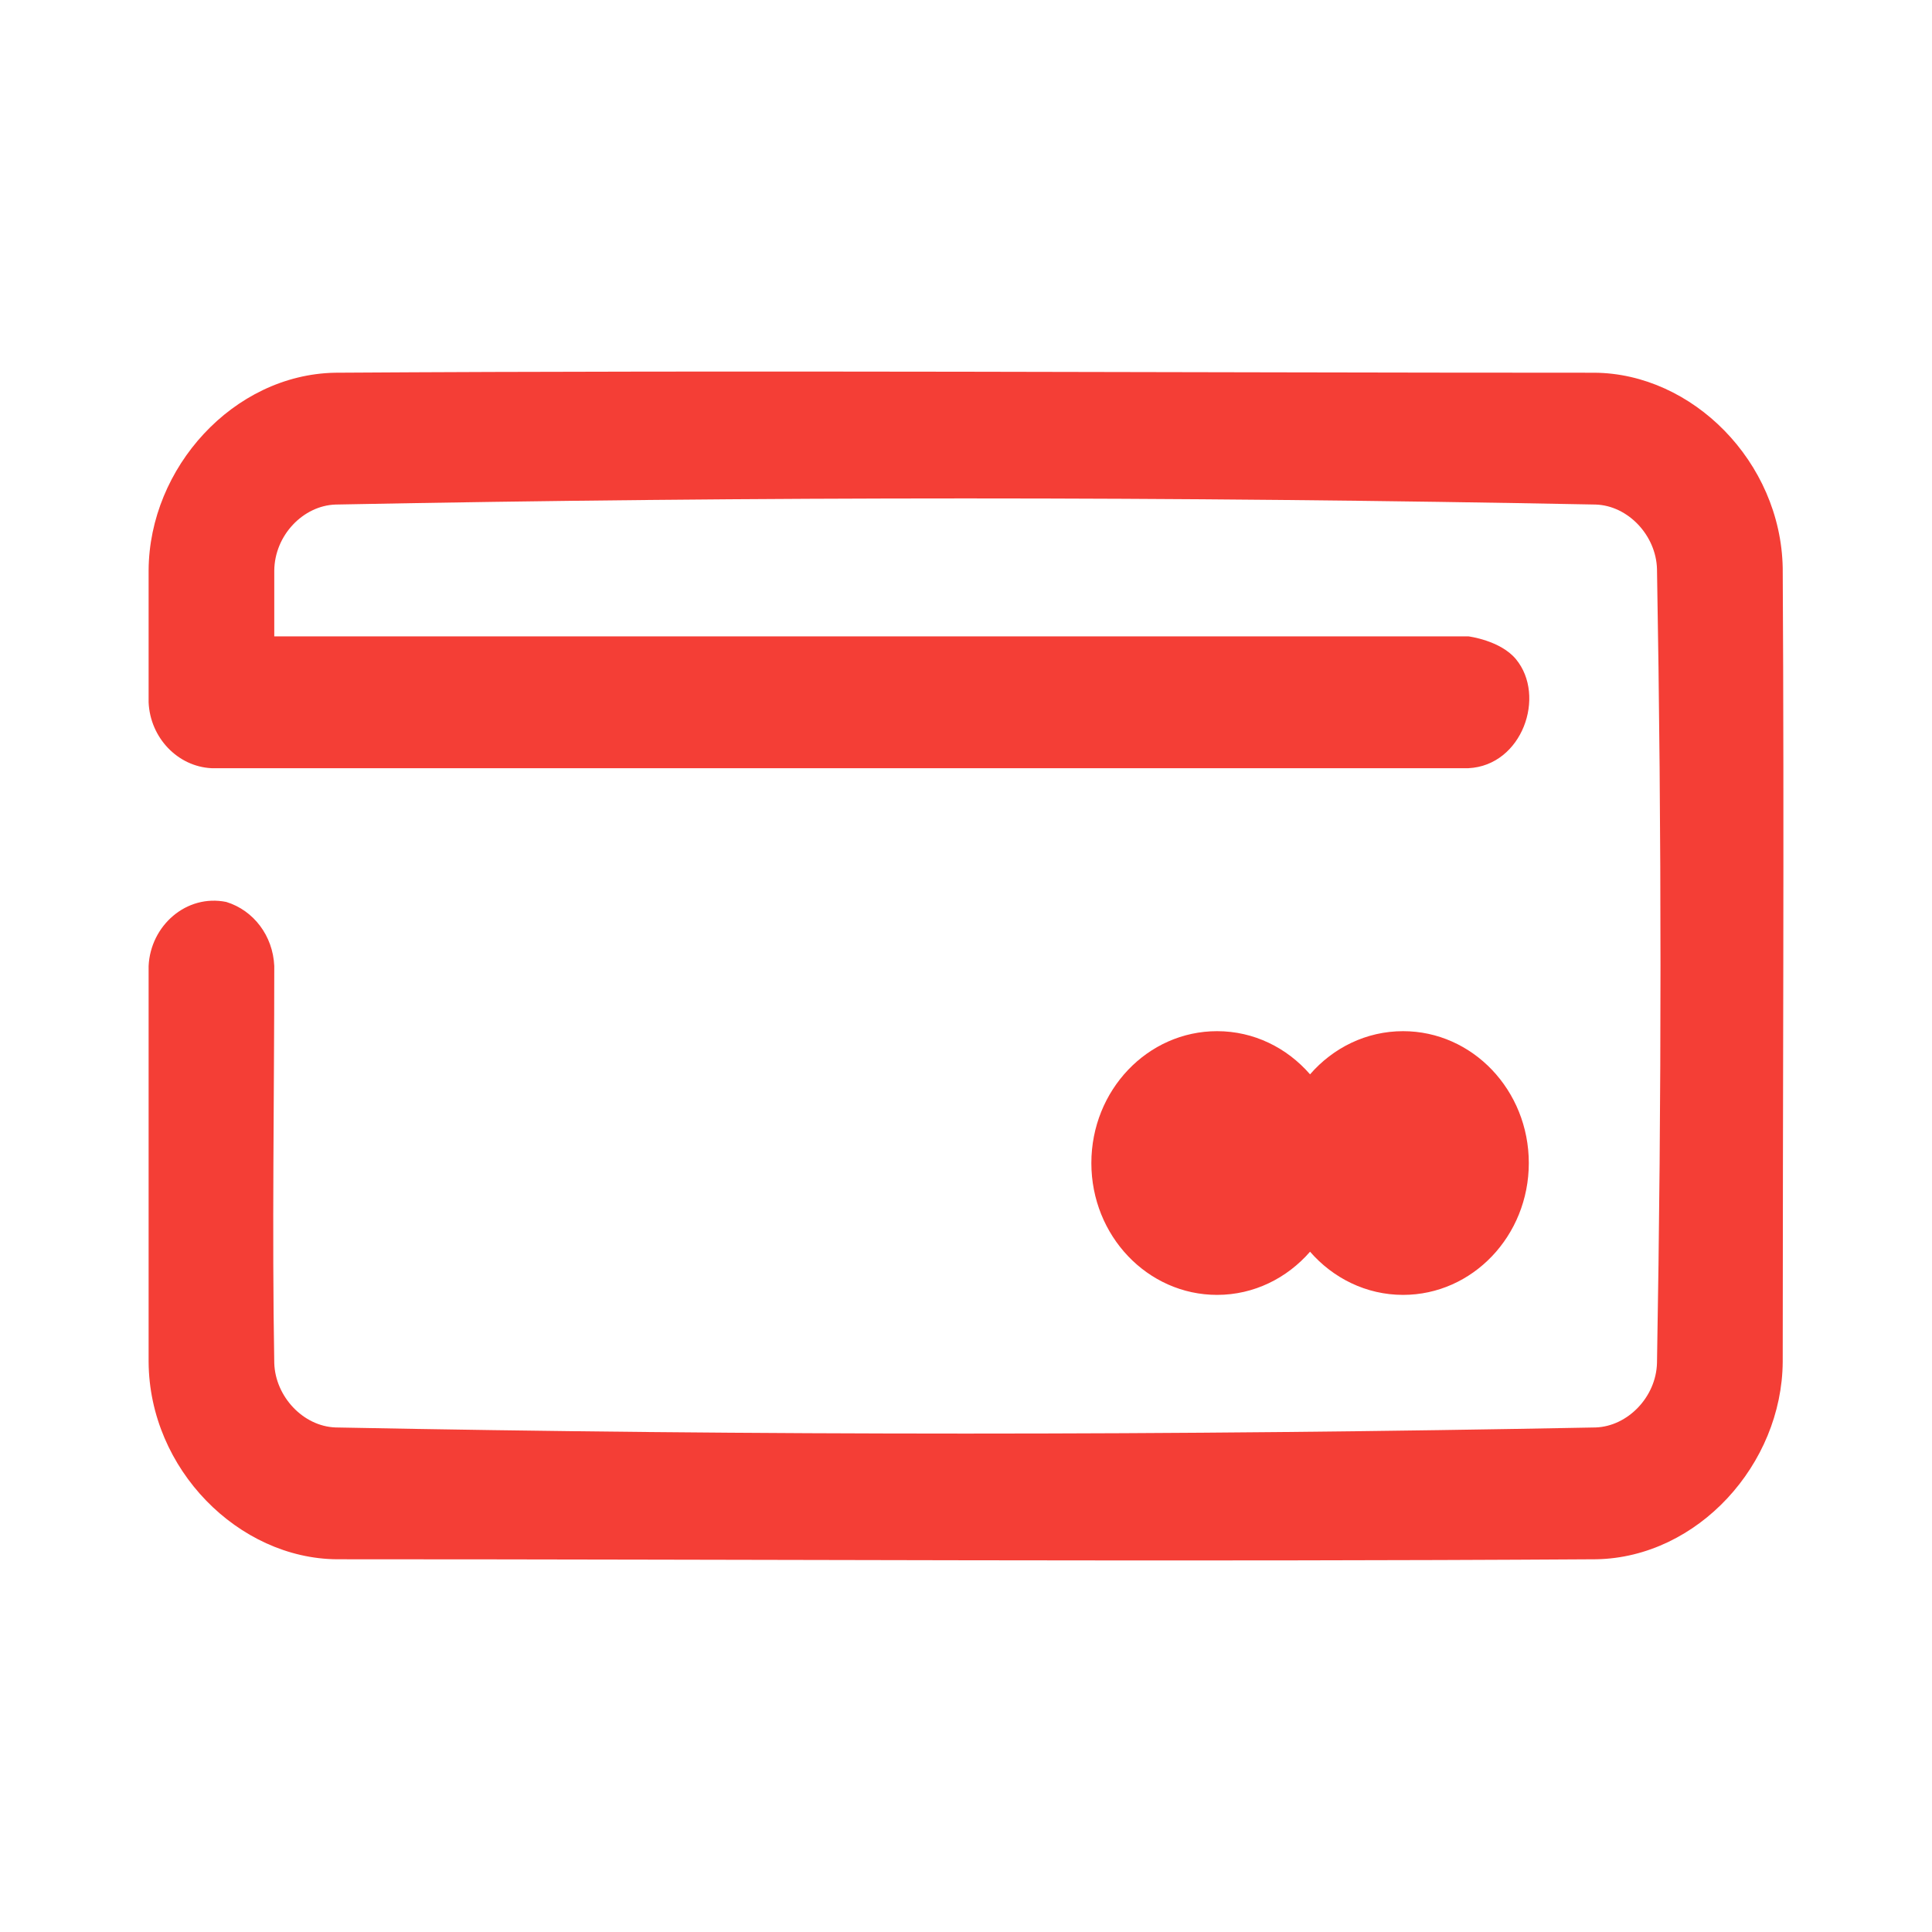 <svg width="26" height="26" viewBox="0 0 26 26" fill="none" xmlns="http://www.w3.org/2000/svg">
<g clip-path="url(#clip0_3042_478)">
<path d="M19.762 10.338H2.846C2.393 10.316 2.021 9.93 2 9.452V7.674C2.008 6.292 3.142 5.043 4.506 5.016C10.156 4.98 15.806 5.016 21.456 5.016C22.774 5.024 23.965 6.213 23.991 7.644C24.012 11.205 23.991 14.765 23.991 18.326C23.982 19.708 22.848 20.957 21.485 20.984C15.835 21.02 10.185 20.984 4.535 20.984C3.213 20.975 2.008 19.774 2 18.326V13C2.025 12.457 2.508 12.029 3.045 12.138C3.413 12.251 3.673 12.593 3.691 13C3.691 14.781 3.66 16.563 3.691 18.344C3.705 18.795 4.081 19.195 4.516 19.21C10.168 19.32 15.823 19.32 21.474 19.21C21.904 19.195 22.286 18.802 22.299 18.344C22.362 14.782 22.362 11.218 22.299 7.656C22.286 7.205 21.91 6.804 21.474 6.79C15.823 6.68 10.168 6.68 4.516 6.79C4.081 6.804 3.695 7.203 3.691 7.68V8.564H19.762C19.762 8.564 20.192 8.618 20.401 8.871C20.811 9.367 20.486 10.302 19.762 10.338ZM17.63 14.458C17.94 14.101 18.386 13.877 18.882 13.877C19.816 13.877 20.574 14.672 20.574 15.652C20.574 16.631 19.816 17.426 18.882 17.426C18.386 17.426 17.94 17.201 17.63 16.845C17.32 17.201 16.875 17.426 16.379 17.426C15.444 17.426 14.687 16.631 14.687 15.652C14.687 14.672 15.444 13.877 16.379 13.877C16.875 13.877 17.32 14.101 17.63 14.458Z" fill="#F43E36"/>
</g>
<defs>
<clipPath id="clip0_3042_478">
<rect width="26" height="26" fill="white"/>
</clipPath>
</defs>
</svg>
